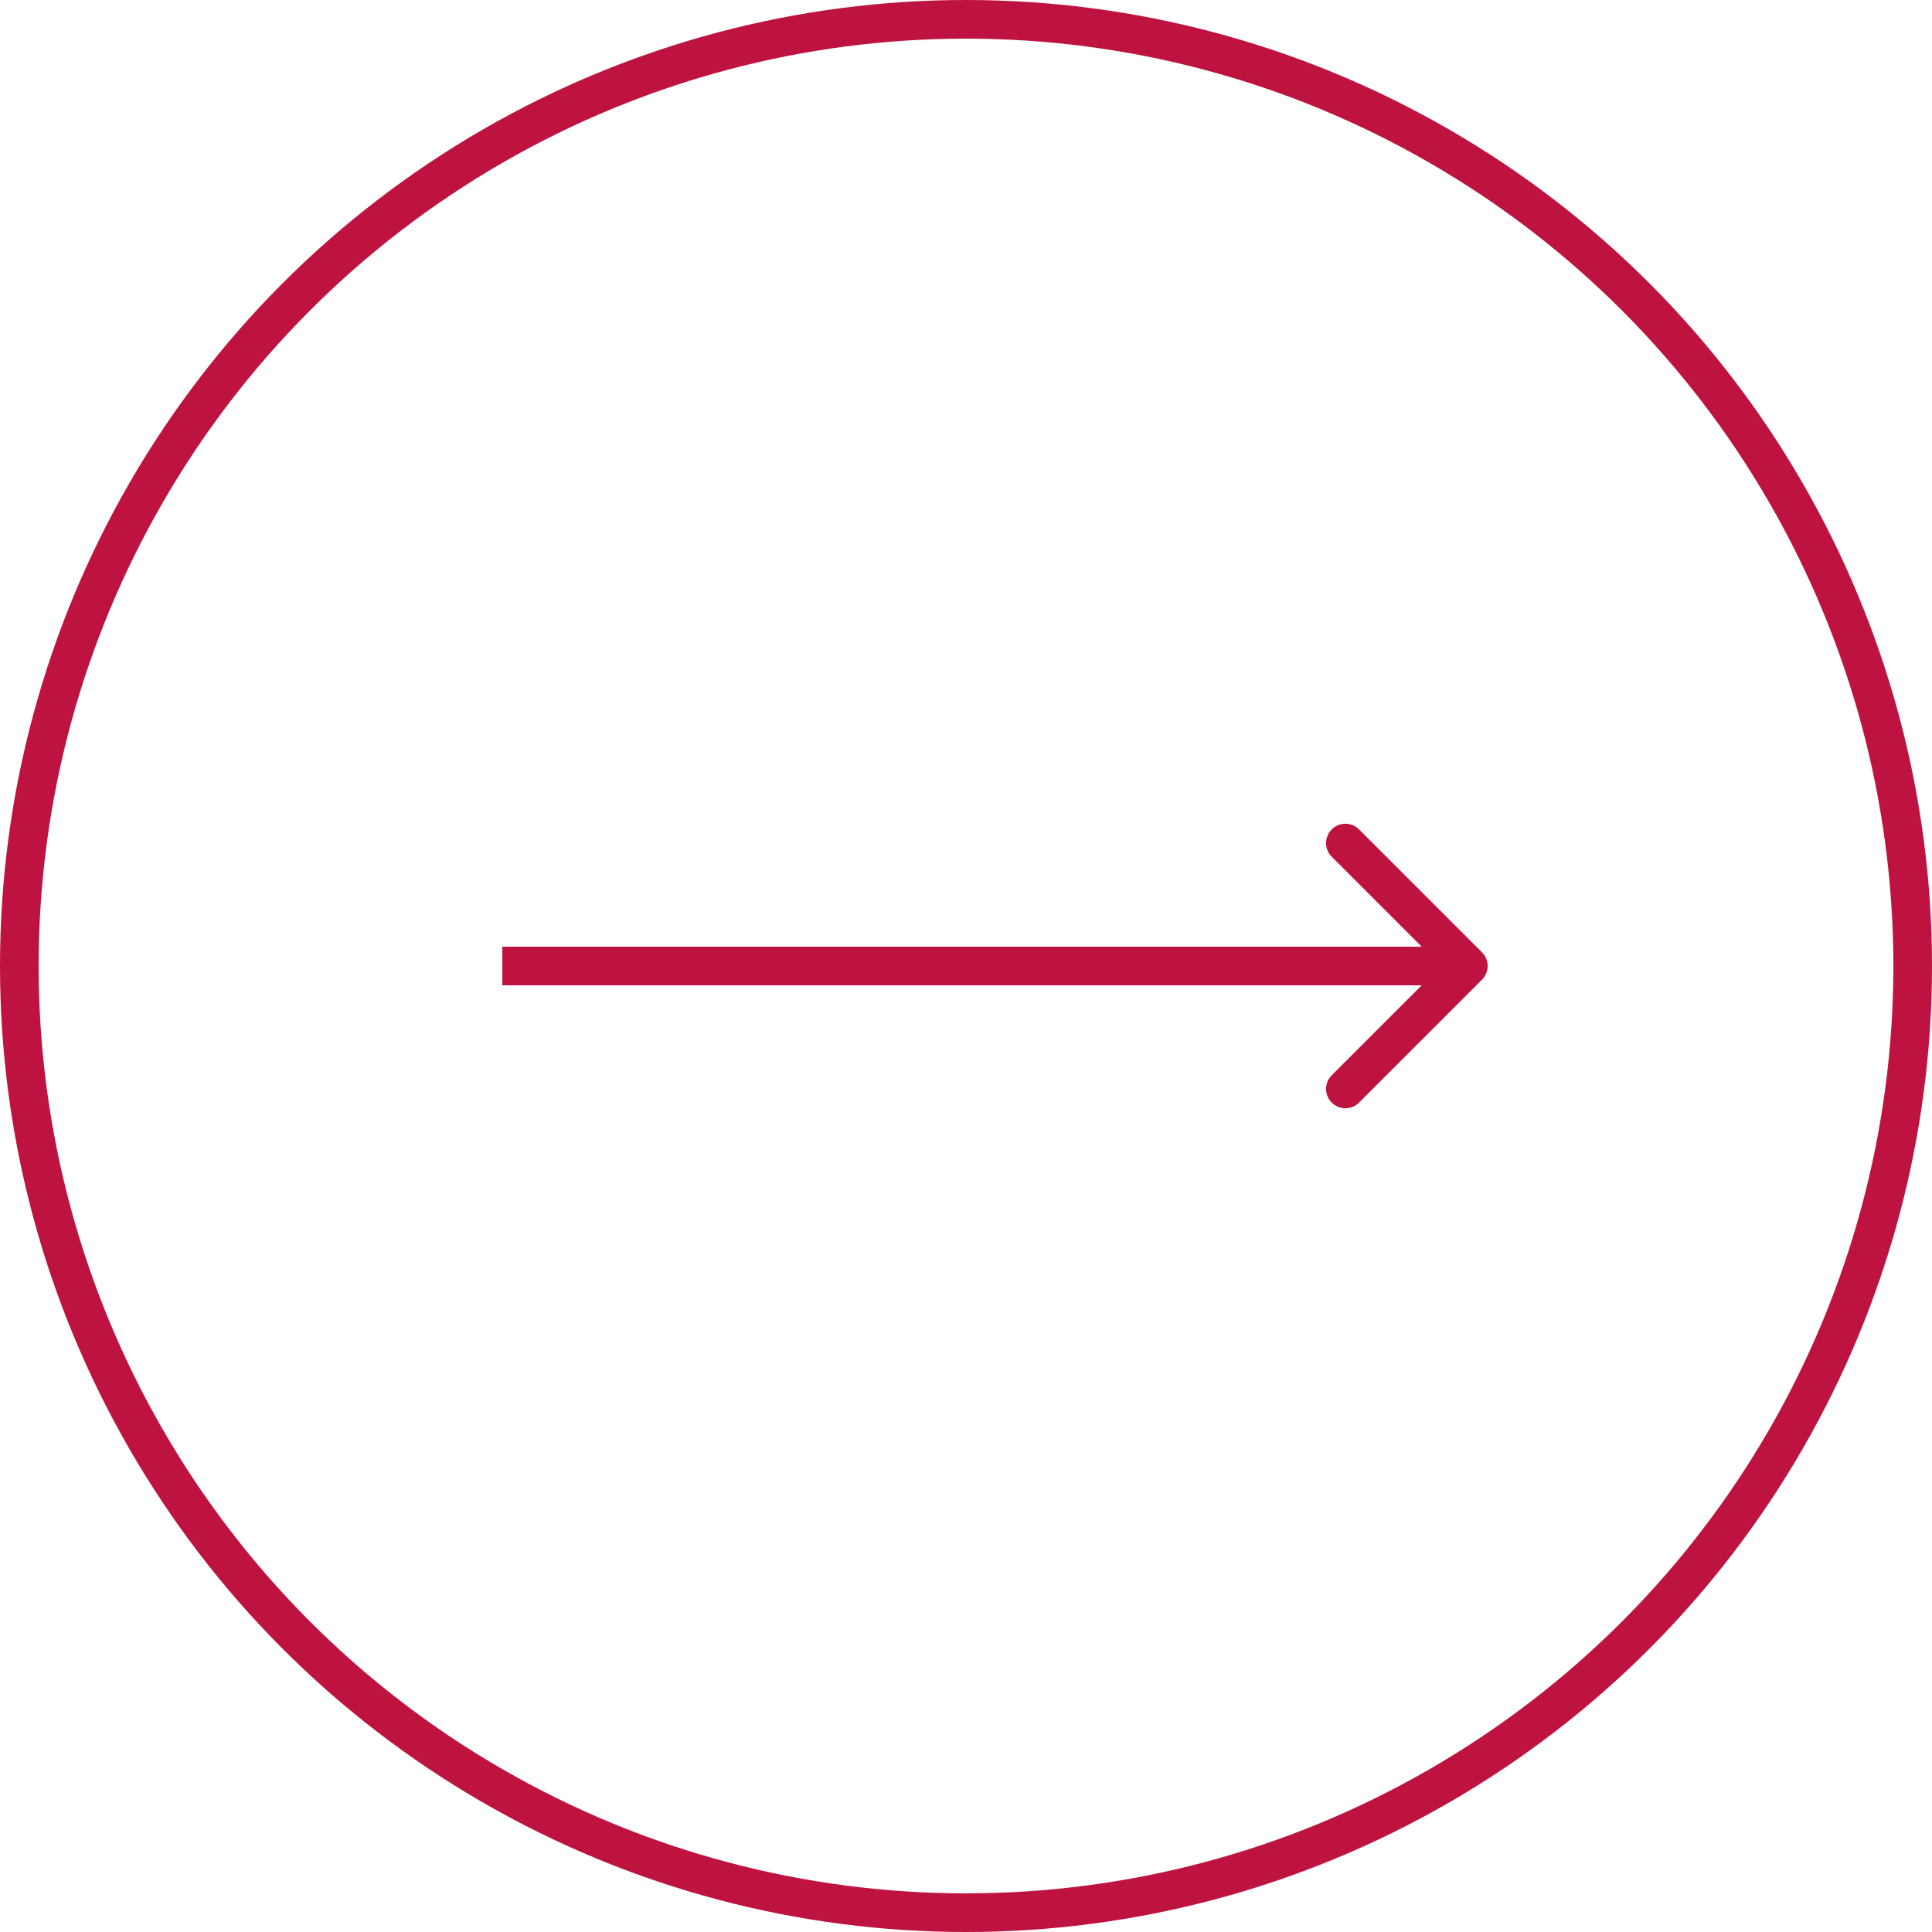 <?xml version="1.0" encoding="UTF-8"?> <svg xmlns="http://www.w3.org/2000/svg" width="50" height="50" viewBox="0 0 50 50" fill="none"><circle cx="25" cy="25" r="24.5" transform="rotate(180 25 25)" stroke="#BE1340"></circle><path d="M38.354 25.354C38.549 25.158 38.549 24.842 38.354 24.646L35.172 21.465C34.976 21.269 34.66 21.269 34.465 21.465C34.269 21.66 34.269 21.976 34.465 22.172L37.293 25L34.465 27.828C34.269 28.024 34.269 28.34 34.465 28.535C34.66 28.731 34.976 28.731 35.172 28.535L38.354 25.354ZM13 25.5L38 25.5V24.5L13 24.5V25.5Z" fill="#BE1340"></path></svg> 